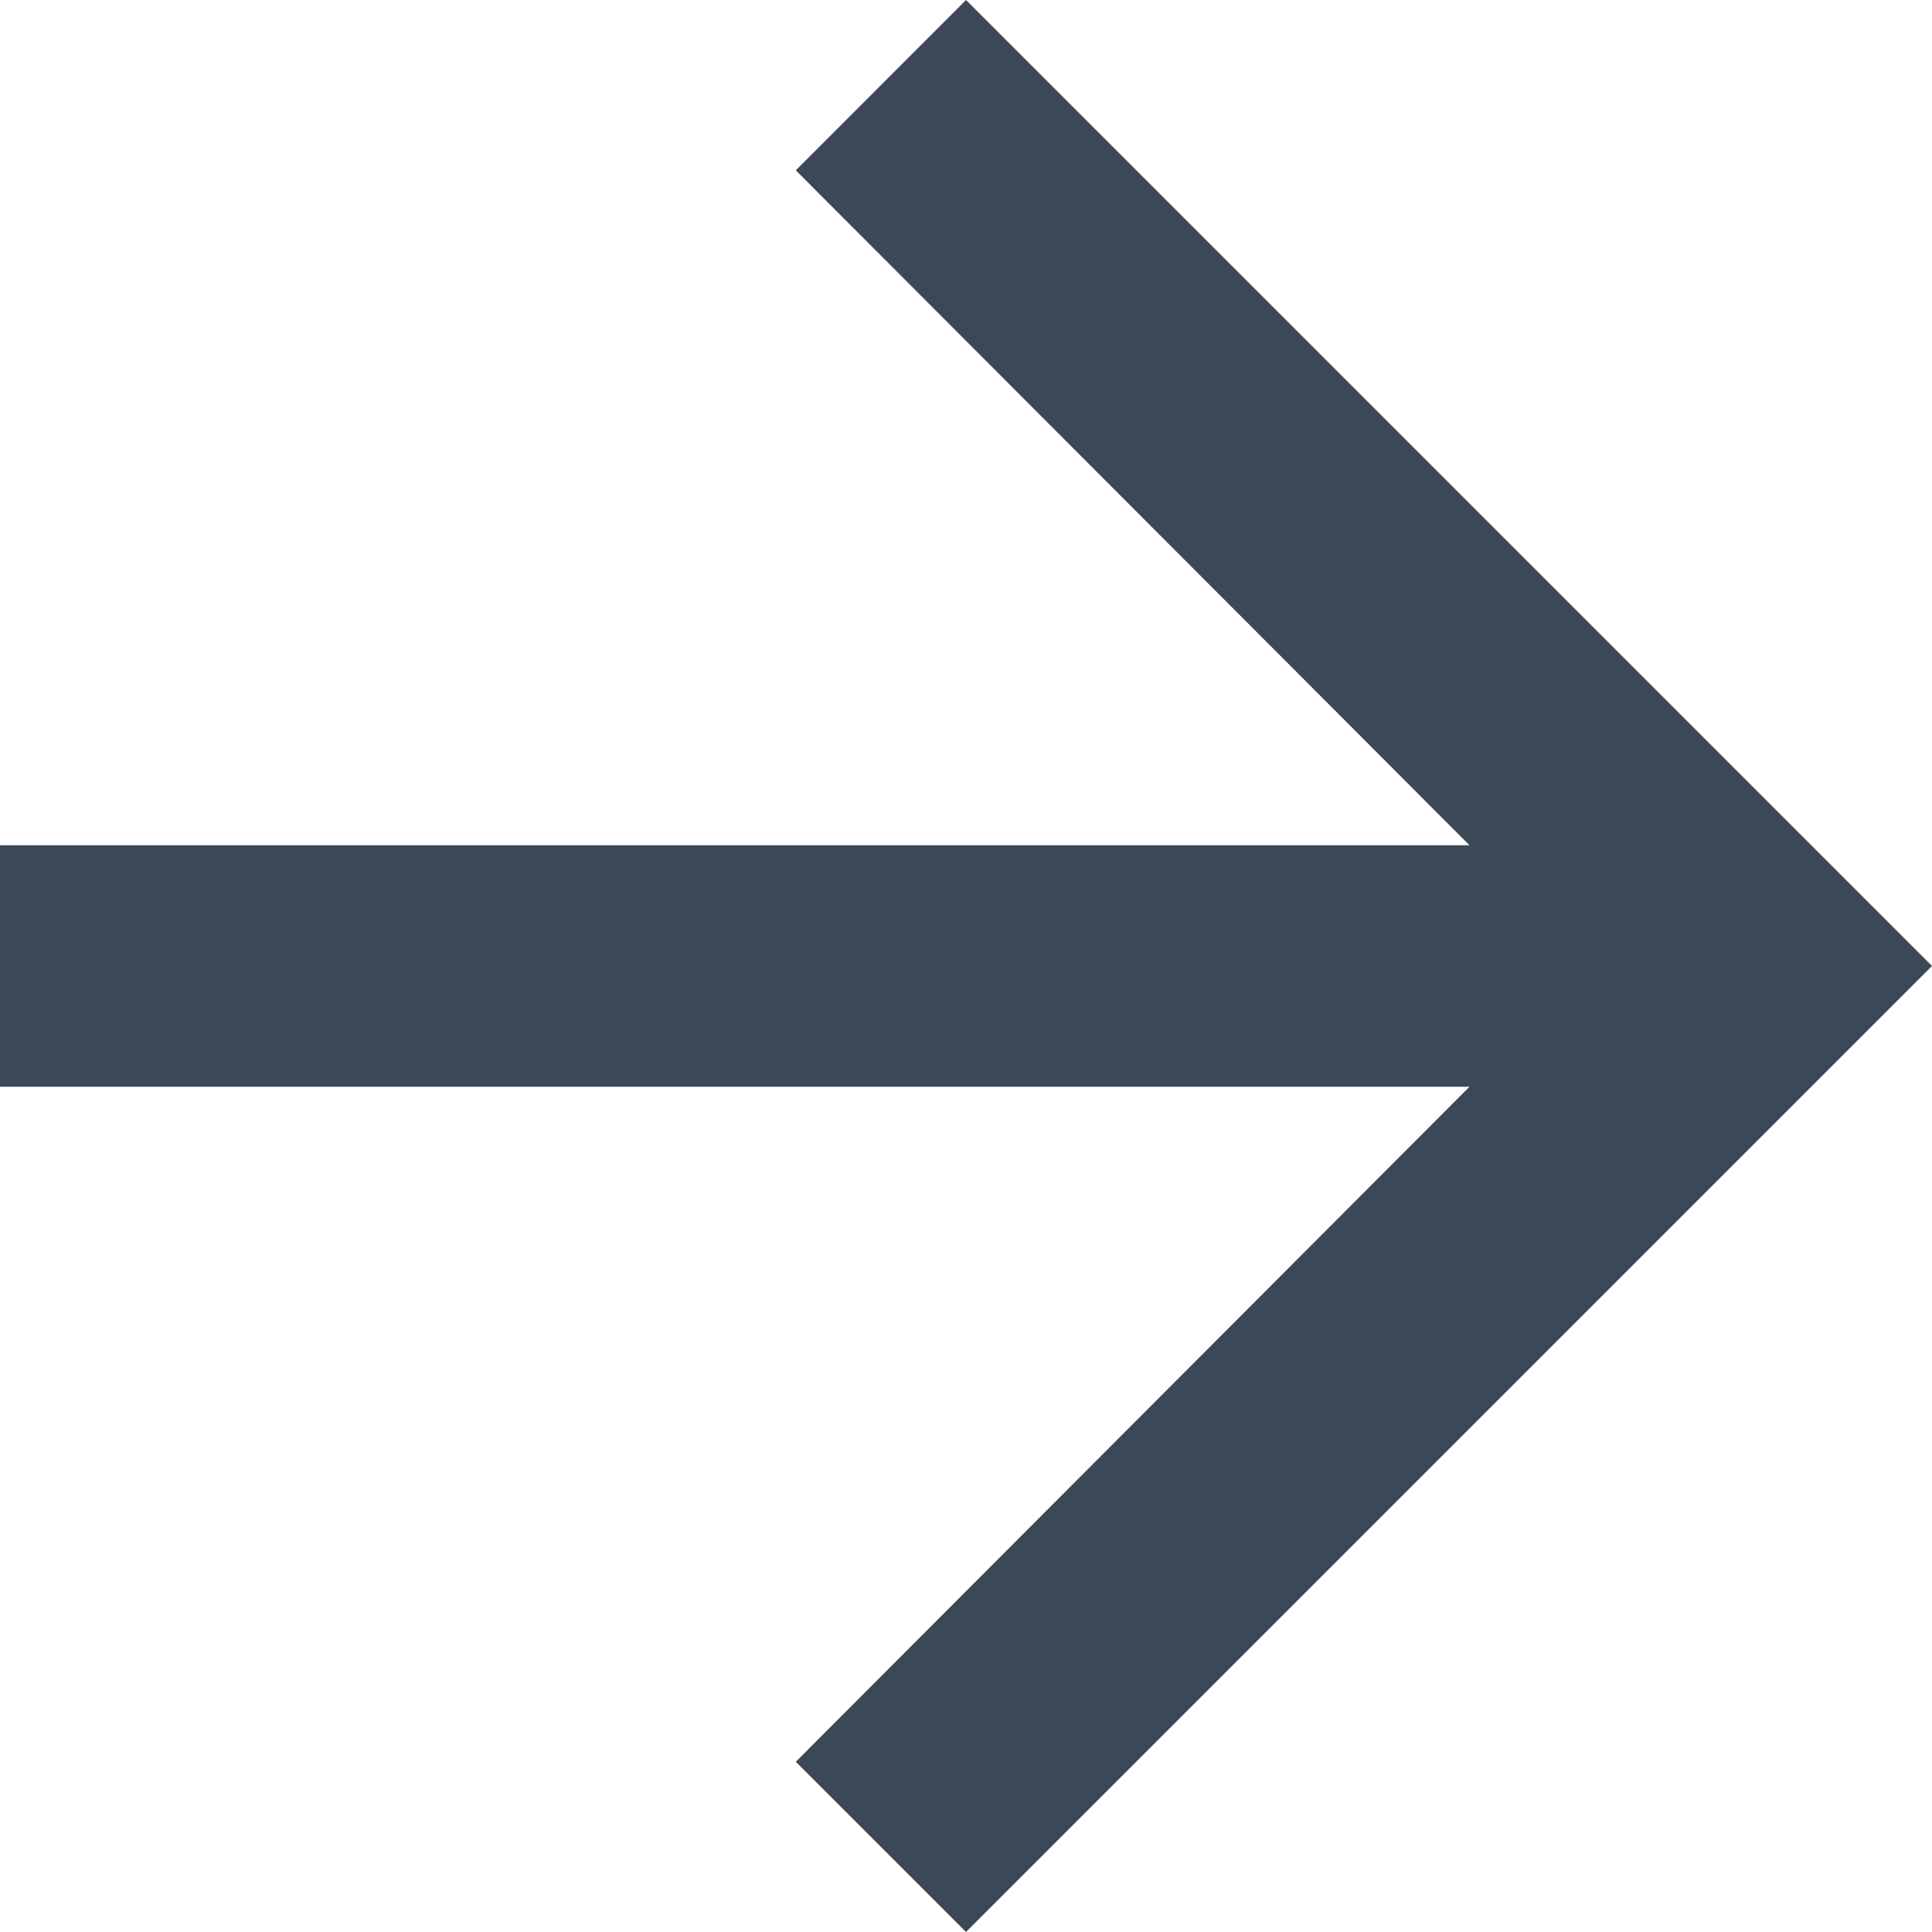 <?xml version="1.0" encoding="UTF-8"?>
<svg width="20px" height="20px" viewBox="0 0 20 20" version="1.1" xmlns="http://www.w3.org/2000/svg" xmlns:xlink="http://www.w3.org/1999/xlink">
    <!-- Generator: sketchtool 51.1 (57501) - http://www.bohemiancoding.com/sketch -->
    <title>0034746F-DF98-4EA3-9350-1190B0D70246</title>
    <desc>Created with sketchtool.</desc>
    <defs></defs>
    <g id="V2" stroke="none" stroke-width="1" fill="none" fill-rule="evenodd">
        <g id="1-1-22-Adams-FINAL@2x" transform="translate(-1295, -4553)">
            <g id="FollowUs" transform="translate(0, 4405)">
                <g id="arrows" transform="translate(1250, 143)">
                    <g id="Group-4" transform="translate(40, 0)">
                        <g id="ic_arrow_forward_white_24px">
                            <polygon id="Shape" points="0 0 30 0 30 30 0 30"></polygon>
                            <polygon id="Shape" fill="#3C4858" fill-rule="nonzero" points="15 5 13.238 6.763 20.212 13.75 5 13.75 5 16.25 20.212 16.25 13.238 23.238 15 25 25 15"></polygon>
                        </g>
                    </g>
                </g>
            </g>
        </g>
    </g>
</svg>